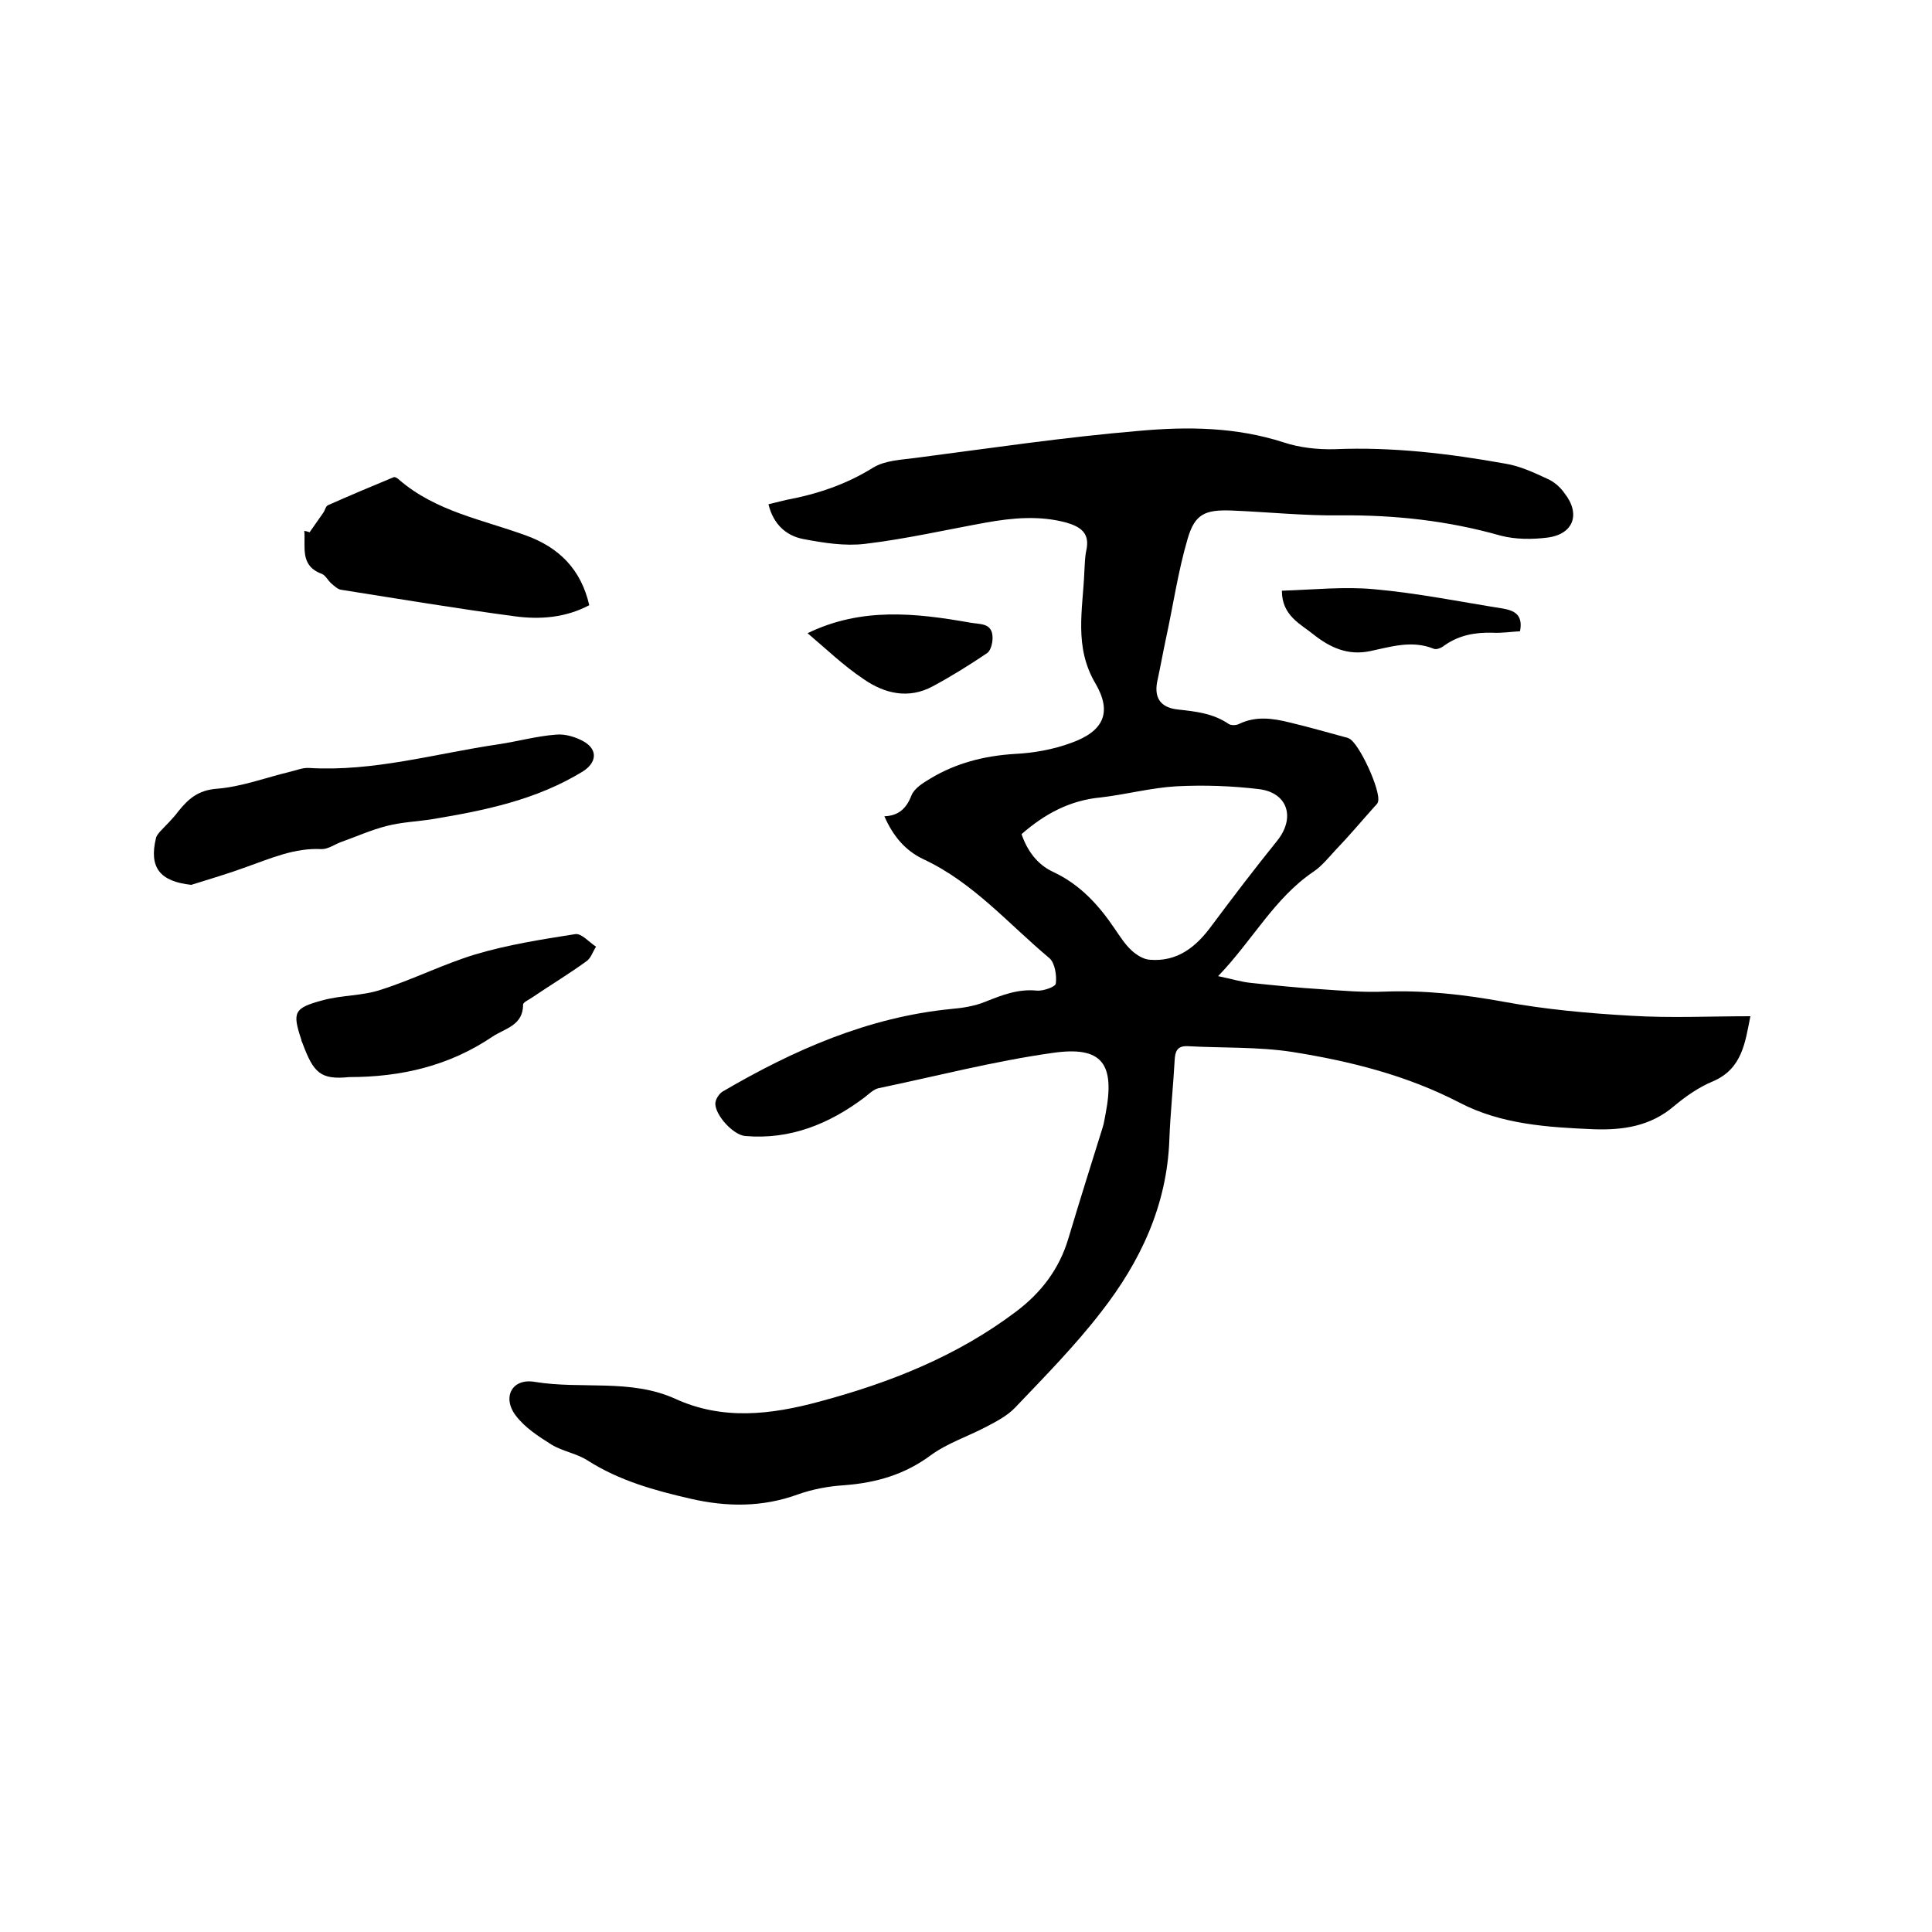 <svg enable-background="new 0 0 400 400" viewBox="0 0 400 400" xmlns="http://www.w3.org/2000/svg"><path d="m252.2 202.1c2.9.6 4.8 1.2 6.8 1.4 4.8.5 9.6 1 14.4 1.3 4.4.3 8.9.7 13.3.5 8.3-.3 16.4.6 24.6 2.1 8.7 1.6 17.6 2.4 26.4 2.9 8.1.5 16.3.1 24.7.1-1.1 5.5-1.7 10.9-7.8 13.5-2.9 1.2-5.6 3.1-8 5.1-4.9 4.2-10.6 5-16.6 4.8-9.5-.4-19.2-1-27.8-5.5-11-5.7-22.7-8.6-34.6-10.5-7.1-1.1-14.5-.8-21.7-1.2-2.2-.1-2.6 1.1-2.7 2.9-.3 5.5-.9 11-1.1 16.5-.5 13.6-6 25.2-14.1 35.6-5.4 7-11.7 13.4-17.8 19.8-1.6 1.7-3.9 2.9-6 4-3.8 2-8.1 3.4-11.5 5.9-5.4 4-11.3 5.7-17.9 6.2-3.2.2-6.5.8-9.6 1.9-7.4 2.7-14.8 2.6-22.2.9s-14.7-3.7-21.3-7.9c-2.3-1.5-5.2-1.9-7.5-3.3-2.7-1.7-5.5-3.5-7.4-6-2.9-3.8-.8-7.8 3.9-7 9.7 1.6 19.8-.7 29.1 3.5 9.8 4.5 19.8 3.3 29.8.6 14.6-3.9 28.5-9.4 40.7-18.6 5.2-3.9 9-8.8 10.9-15.2 2.3-7.7 4.7-15.3 7.1-23 .3-.9.4-1.9.6-2.8 2-10.4-.7-14.1-11-12.6-12.1 1.7-24 4.8-36 7.3-1 .2-2 1.2-2.9 1.9-7.3 5.5-15.4 8.8-24.7 8-2.5-.2-6.2-4.3-6.2-6.7 0-.8.7-2 1.5-2.5 14.7-8.6 30.1-15.4 47.3-17.1 2.4-.2 4.9-.6 7.1-1.5 3.5-1.4 6.8-2.7 10.7-2.3 1.3.1 3.9-.8 3.9-1.5.2-1.7-.2-4.2-1.3-5.2-8.5-7.1-15.8-15.7-26.1-20.5-3.8-1.8-6.3-4.8-8.1-8.9 3-.1 4.6-1.7 5.6-4.3.6-1.5 2.4-2.6 3.9-3.5 5.3-3.2 11.1-4.7 17.4-5.1 4-.2 8-.9 11.8-2.3 6.7-2.4 8.5-6.3 5-12.3-4.5-7.6-2.6-15.3-2.3-23.1.1-1.5.1-3 .4-4.4.8-3.6-1.1-4.9-4.1-5.8-5.6-1.5-11.1-1-16.7 0-8.3 1.5-16.6 3.4-25 4.4-4.2.5-8.6-.2-12.8-1-3.6-.7-6.2-3.1-7.2-7.2 1.3-.3 2.5-.6 3.7-.9 6.4-1.2 12.4-3.2 18-6.7 2.5-1.5 5.8-1.6 8.8-2 15.4-2 30.8-4.3 46.3-5.6 10-.9 20-.8 29.9 2.4 3.3 1.1 7.1 1.5 10.6 1.4 11.9-.5 23.6.9 35.3 3 3 .5 5.8 1.8 8.6 3.1 1.4.6 2.7 1.7 3.6 3 3.4 4.3 1.9 8.5-3.5 9.2-3.2.4-6.6.4-9.7-.4-10.9-3.1-21.9-4.3-33.2-4.2-7.5.1-15-.7-22.5-1-5.5-.2-7.6.7-9.1 5.8-2 6.8-3 13.8-4.5 20.7-.6 2.8-1.1 5.6-1.7 8.4-.9 3.7.4 5.9 4.2 6.3 3.7.4 7.3.8 10.5 3 .5.3 1.5.3 2.1 0 3.5-1.7 7-1.2 10.6-.3 3.8.9 7.6 2 11.3 3 .3.1.6.1.9.3 2.1.9 6.7 11 6 13.1-.1.5-.6.8-.9 1.2-2.6 2.9-5.1 5.9-7.8 8.7-1.5 1.6-2.9 3.4-4.7 4.6-8.1 5.5-12.5 14.1-19.7 21.6zm-40.7-29.4c1.2 3.5 3.3 6.3 6.5 7.8 5.6 2.6 9.5 6.9 12.8 11.8 1.1 1.6 2.1 3.2 3.5 4.5 1 .9 2.4 1.8 3.7 1.9 5.8.5 9.7-2.7 12.9-7.1 4.4-5.9 8.9-11.8 13.5-17.5 3.8-4.7 2.3-9.9-3.6-10.7-5.7-.7-11.6-.9-17.3-.6-5.2.3-10.4 1.7-15.6 2.3-6.4.6-11.6 3.4-16.4 7.6z"/><path d="m39.6 183.2c-6.5-.7-8.8-3.6-7.3-9.7.1-.5.5-.9.8-1.3 1.3-1.4 2.7-2.7 3.8-4.2 2.1-2.6 4.1-4.4 8-4.7 5.1-.4 10.1-2.3 15.1-3.5 1.3-.3 2.7-.9 4-.8 13.4.8 26.2-3 39.2-4.9 4-.6 7.9-1.7 11.9-2 1.9-.2 4.2.5 5.9 1.5 2.8 1.7 2.5 4.3-.3 6.1-9.6 5.9-20.3 8.1-31.2 9.9-3.1.5-6.3.6-9.4 1.4-3.2.8-6.3 2.2-9.4 3.3-1.4.5-2.7 1.5-4.1 1.5-5.6-.3-10.5 1.9-15.6 3.7-3.8 1.4-7.6 2.5-11.4 3.7z"/><path d="m64.1 110.2c.9-1.3 1.9-2.7 2.8-4 .4-.5.5-1.4 1-1.6 4.5-2 9-3.9 13.6-5.8.3-.1.8.2 1.1.5 7.6 6.6 17.4 8.3 26.4 11.6 6.8 2.5 11.3 7 13 14.4-4.9 2.6-10.2 3-15.4 2.3-12-1.6-24-3.6-36-5.5-.7-.1-1.4-.8-2-1.3-.7-.6-1.2-1.7-2-2-4.6-1.7-3.3-5.6-3.6-8.9.5.1.8.2 1.1.3z"/><path d="m72.3 223c-6 .6-7.4-.9-9.7-7.1-.1-.2-.2-.4-.2-.6-1.9-5.7-1.6-6.6 4.4-8.2 4-1.1 8.3-.9 12.1-2.2 6.6-2.1 12.9-5.3 19.5-7.3 6.7-2 13.7-3.1 20.7-4.2 1.3-.2 2.9 1.7 4.3 2.6-.7 1.1-1.1 2.5-2.1 3.1-3.6 2.6-7.4 4.9-11.1 7.4-.7.5-1.9 1-1.9 1.5 0 4.3-3.7 4.9-6.3 6.6-9 6.1-19 8.4-29.7 8.4z"/><path d="m314.7 130.7c-1.9.1-3.8.4-5.7.3-3.6-.1-6.9.5-9.9 2.6-.6.5-1.7 1-2.3.7-4.5-1.8-8.8-.4-13.1.5-4.7 1-8.4-.8-11.7-3.4-2.7-2.2-6.6-3.9-6.6-9.1 6.4-.2 12.9-.9 19.2-.3 8.9.8 17.8 2.6 26.6 4 2.2.4 4.2 1.2 3.5 4.7z"/><path d="m167.2 131.1c11.1-5.4 22.3-4.2 33.6-2.2 2.2.4 4.7 0 4.7 3.2 0 1.1-.4 2.6-1.1 3.1-3.7 2.5-7.4 4.8-11.3 6.9-5 2.7-10 1.5-14.3-1.5-4.2-2.8-7.8-6.3-11.6-9.5z"/></svg>